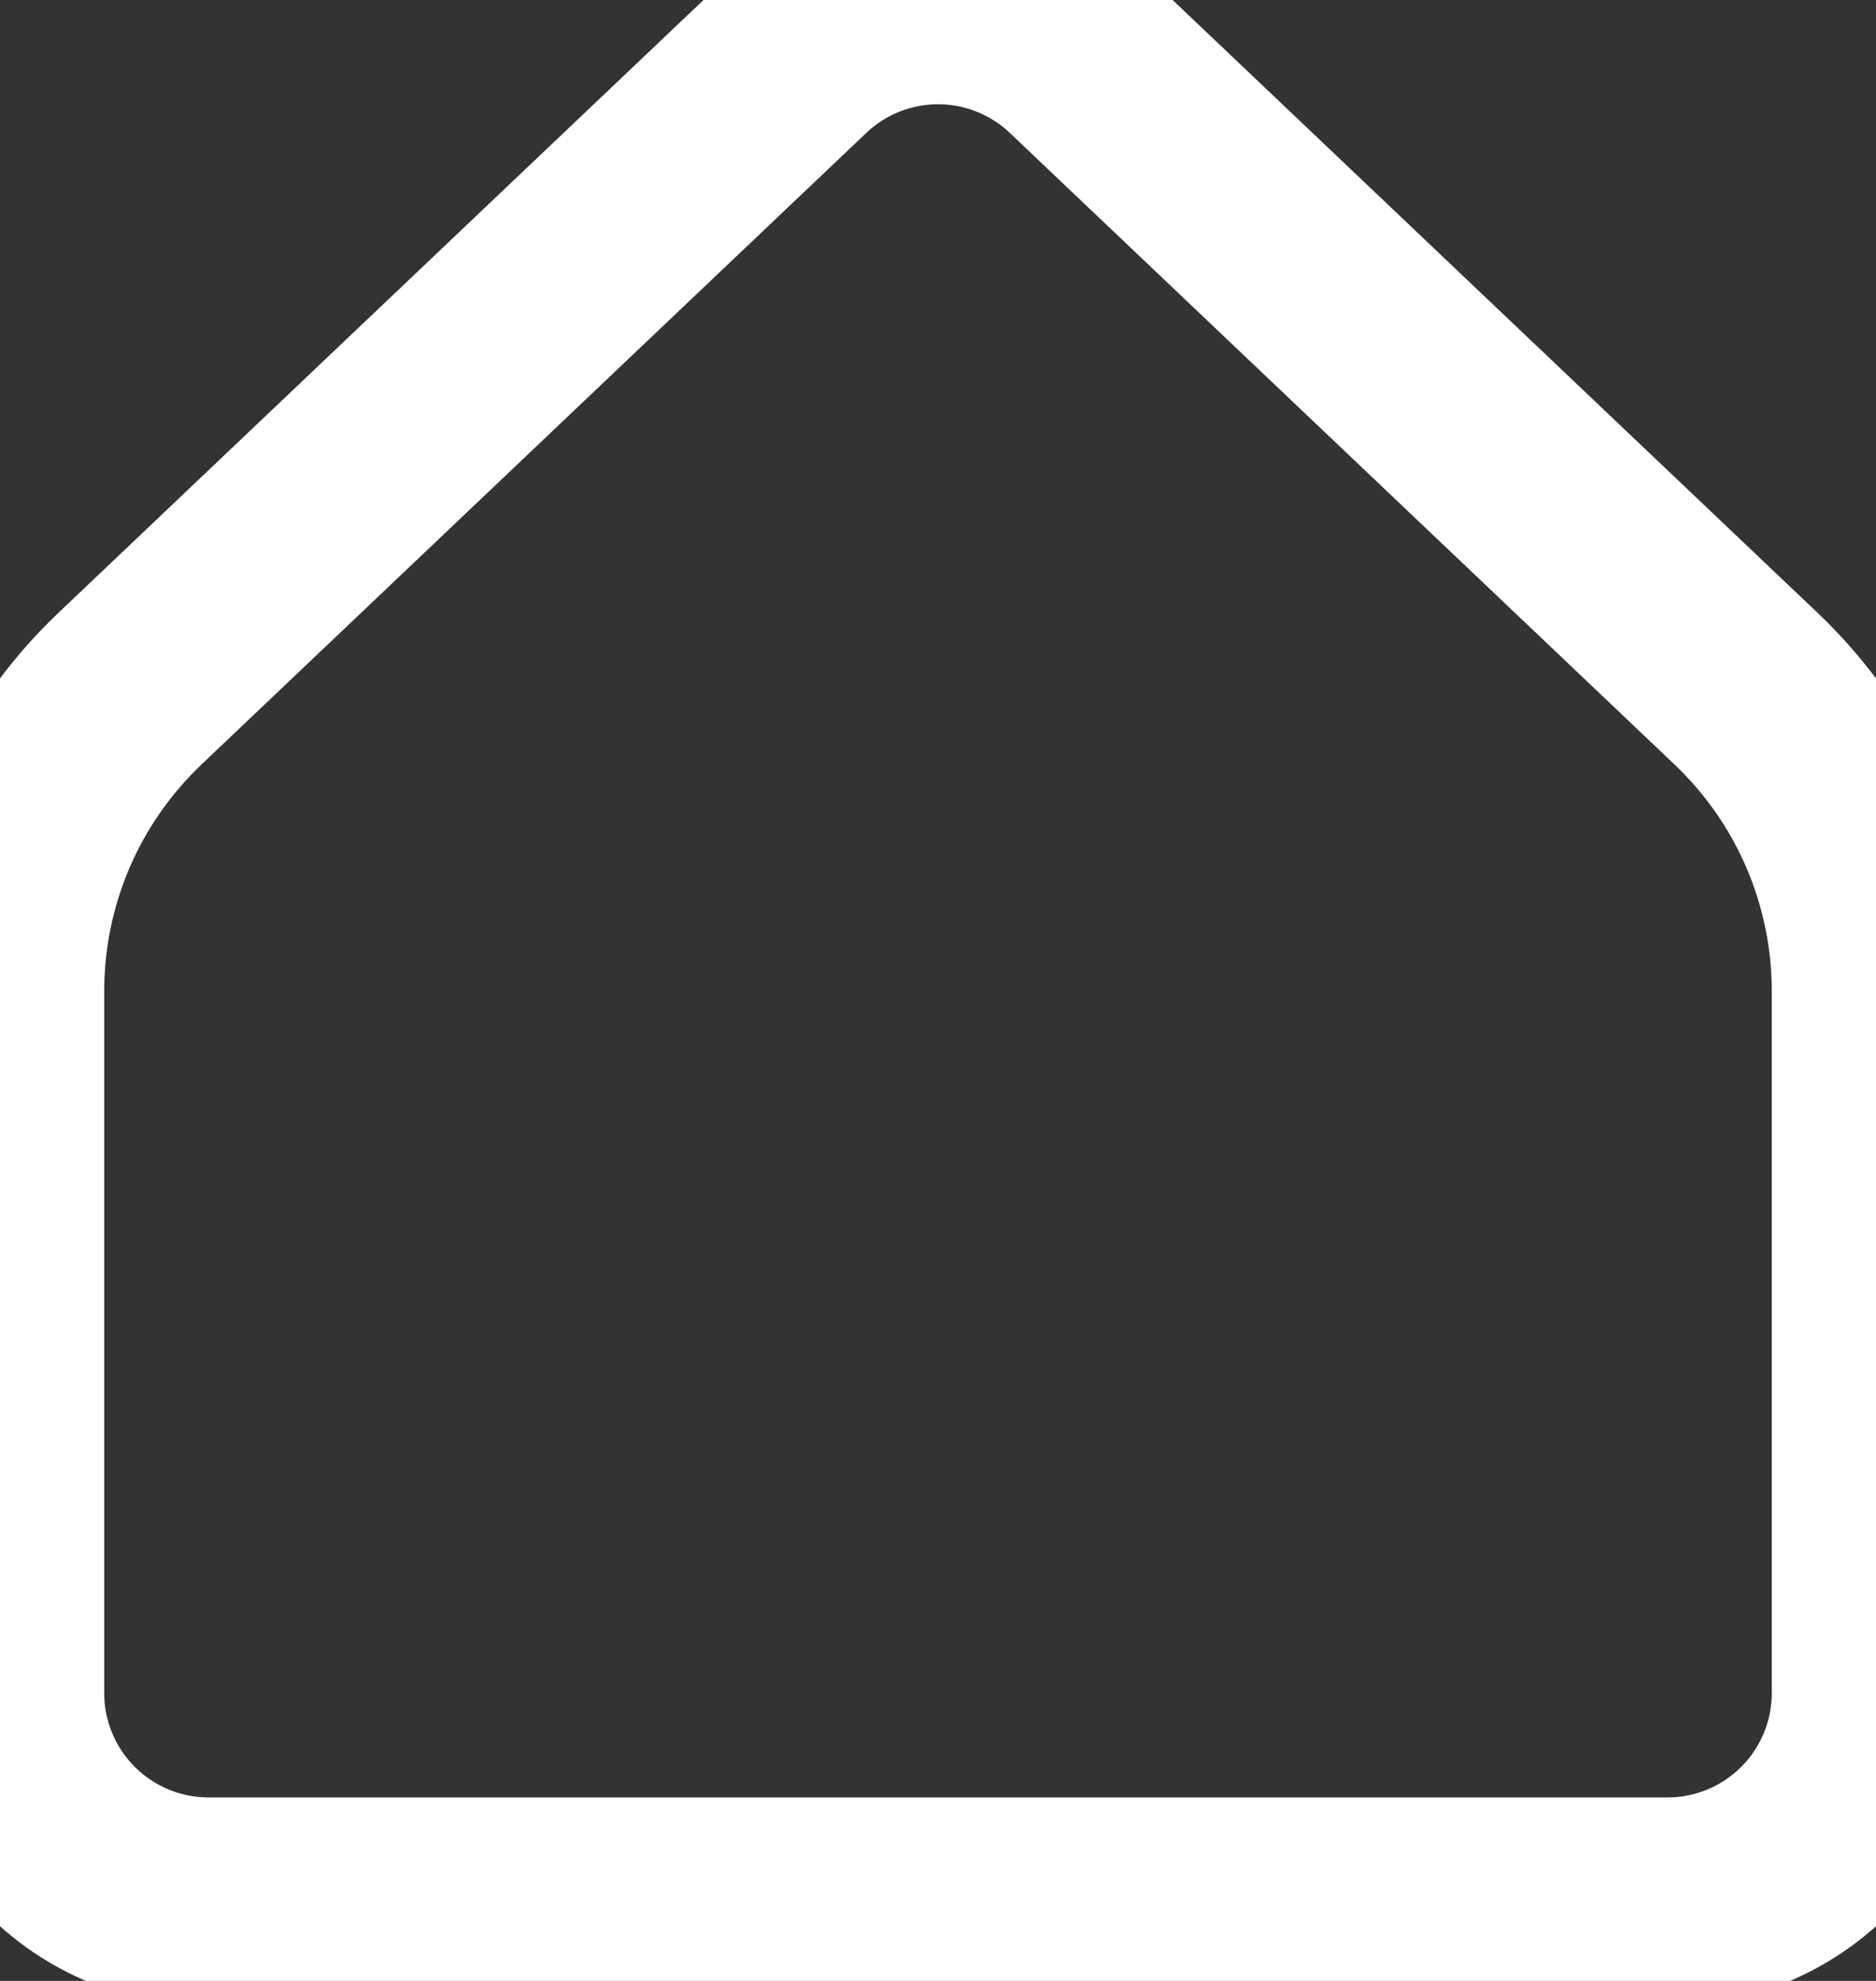 <svg width="18" height="19" viewBox="0 0 18 19" fill="none" xmlns="http://www.w3.org/2000/svg">
<rect x="0" y="0" width="18" height="19" fill="#333333" stroke="none"/>
<path d="M18 16.24V9.507C18 8.964 17.89 8.428 17.676 7.929C17.462 7.43 17.148 6.981 16.755 6.607L10.378 0.55C10.006 0.197 9.513 0 9.001 0C8.488 0 7.995 0.197 7.623 0.55L1.245 6.607C0.852 6.981 0.538 7.43 0.324 7.929C0.11 8.428 -5.84641e-07 8.964 0 9.507V16.24C0 16.77 0.211 17.279 0.586 17.654C0.961 18.029 1.47 18.24 2 18.24H16C16.53 18.24 17.039 18.029 17.414 17.654C17.789 17.279 18 16.77 18 16.24Z" stroke="white" stroke-width="2" stroke-linecap="round" stroke-linejoin="round"/>
</svg>
